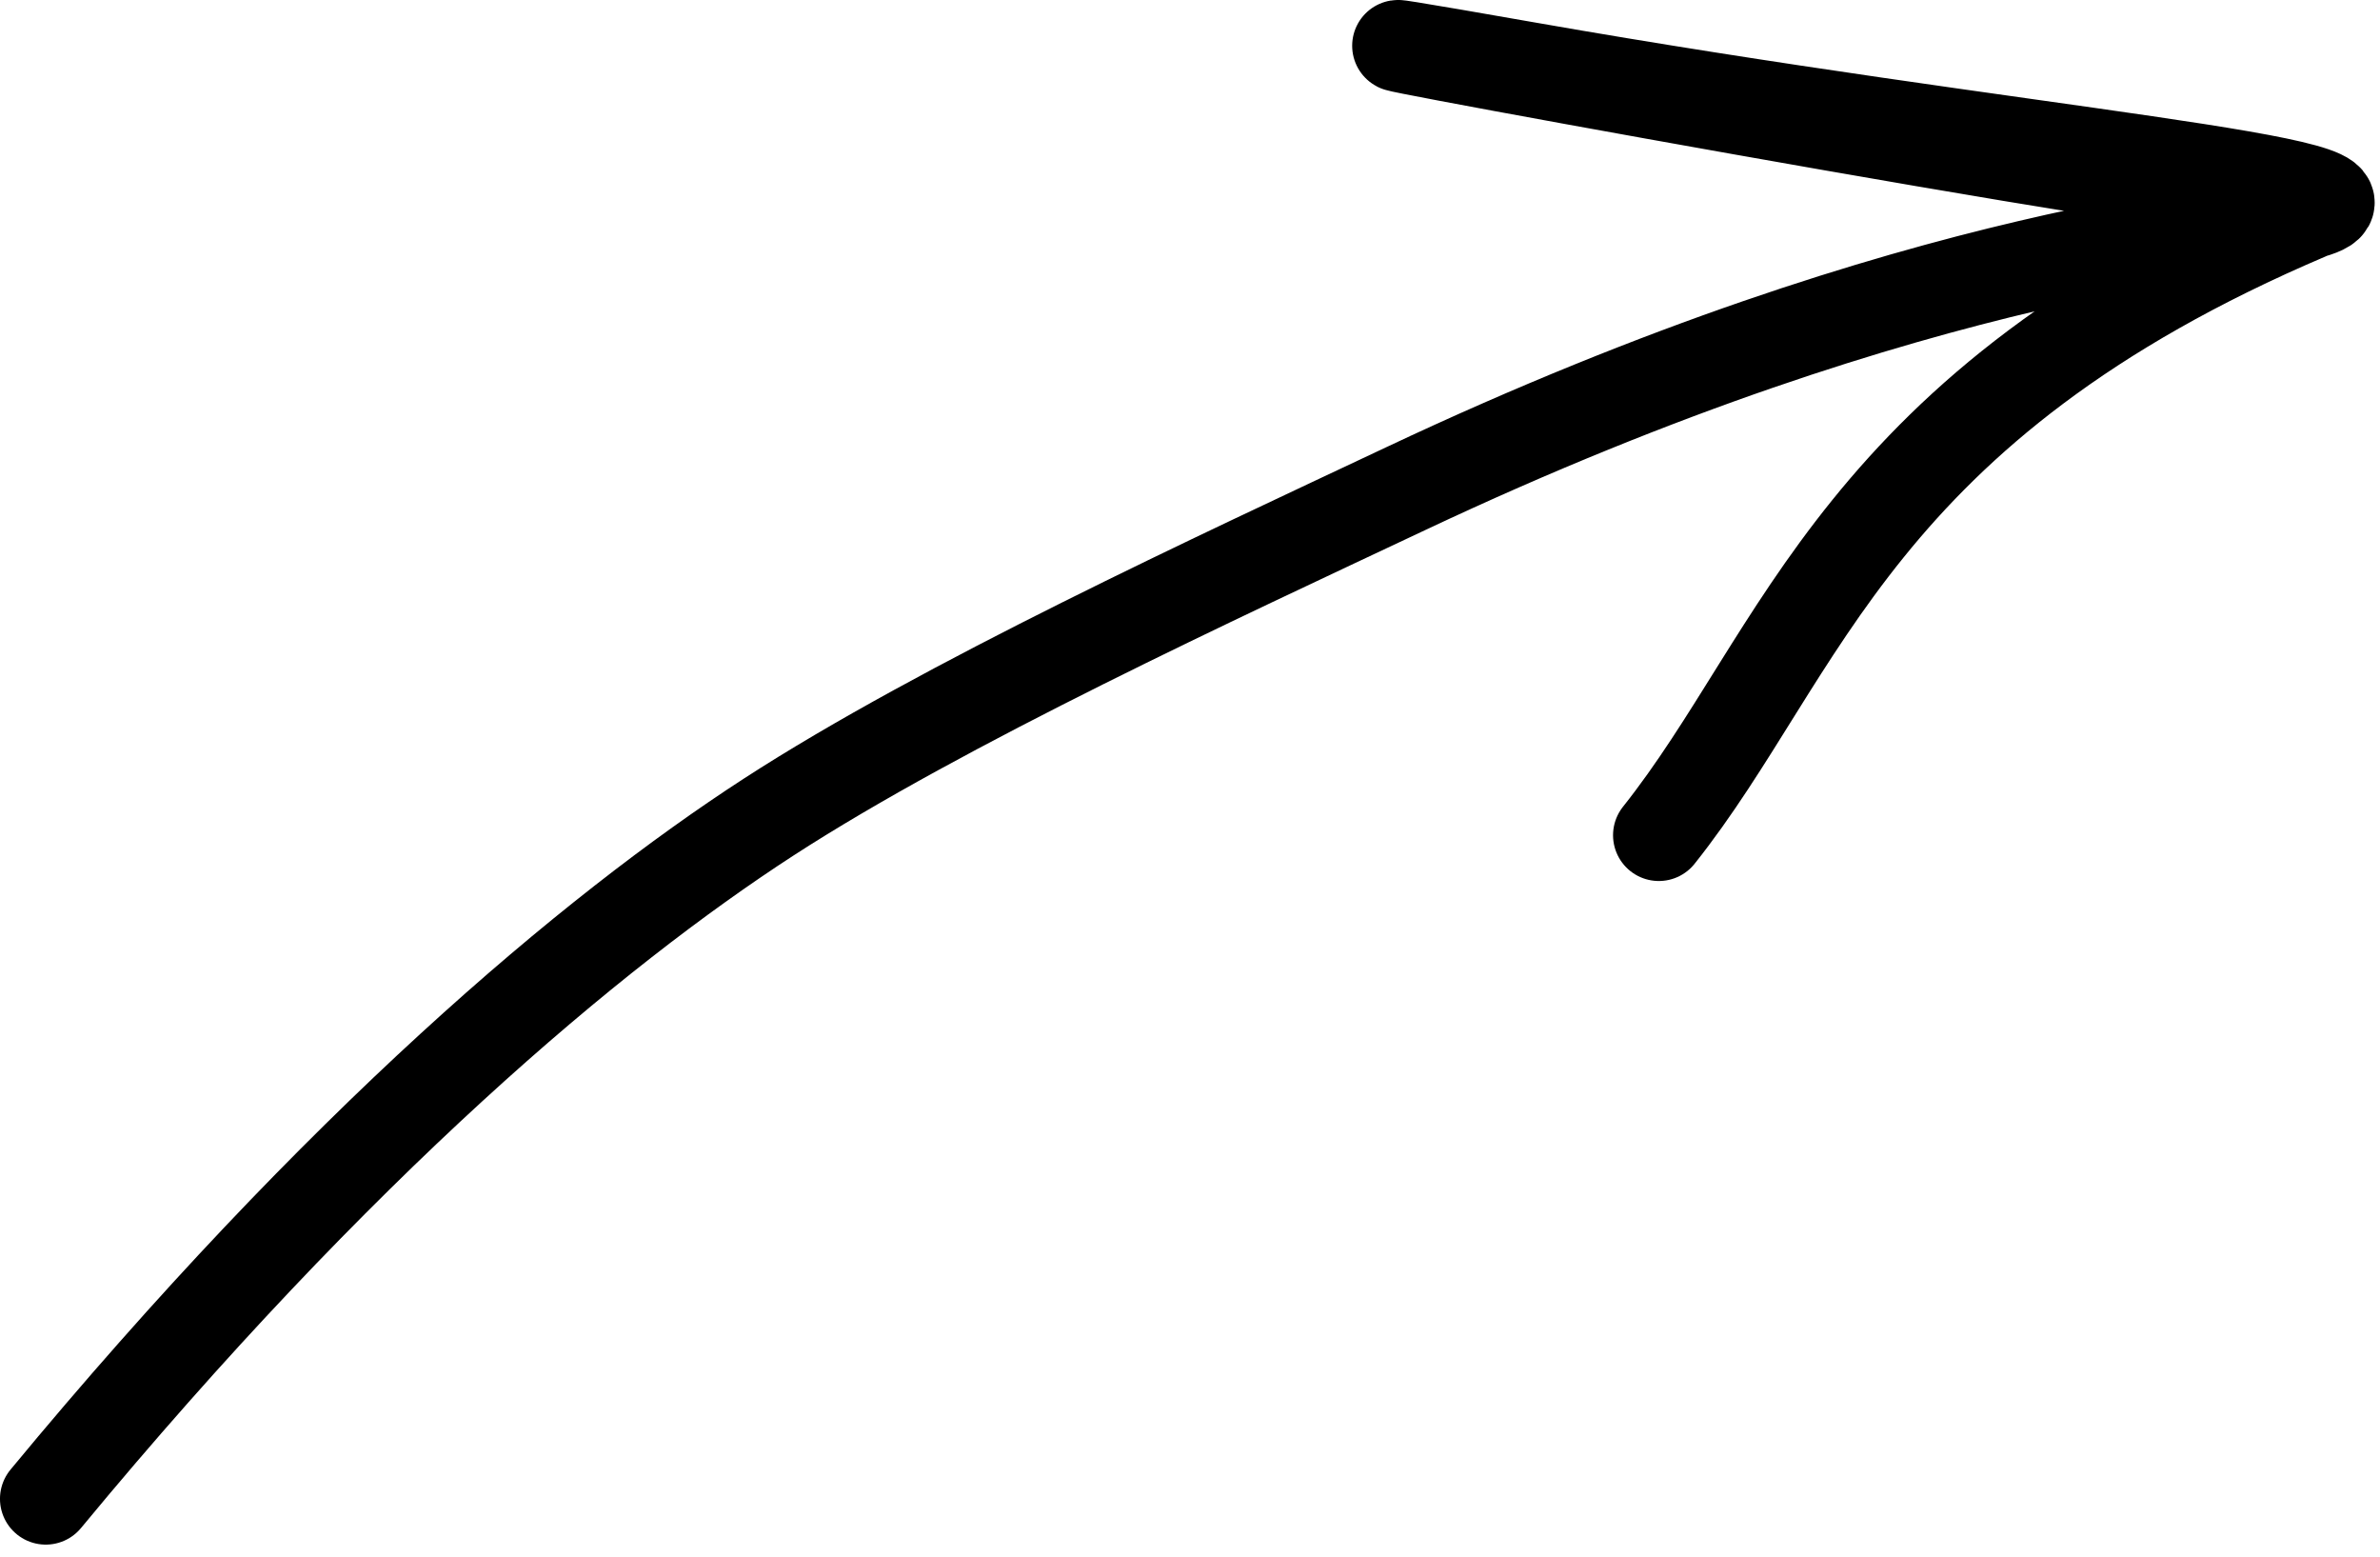 <?xml version="1.0" encoding="UTF-8"?> <svg xmlns="http://www.w3.org/2000/svg" width="104" height="68" viewBox="0 0 104 68" fill="none"><path d="M1.999 65.475C14.848 49.945 25.899 40.677 33.576 35.701C41.253 30.725 53.245 25.201 61.429 21.345C84.175 10.626 98.068 10.114 100.988 9.296C105.704 7.974 88.369 6.748 66.774 2.96C44.867 -0.883 92.934 8.032 97.928 8.28C99.278 8.347 101.527 9.069 100.864 9.351C81.075 17.772 78.823 28.522 72.486 36.486" stroke="black" stroke-width="4" stroke-linecap="round"></path></svg> 